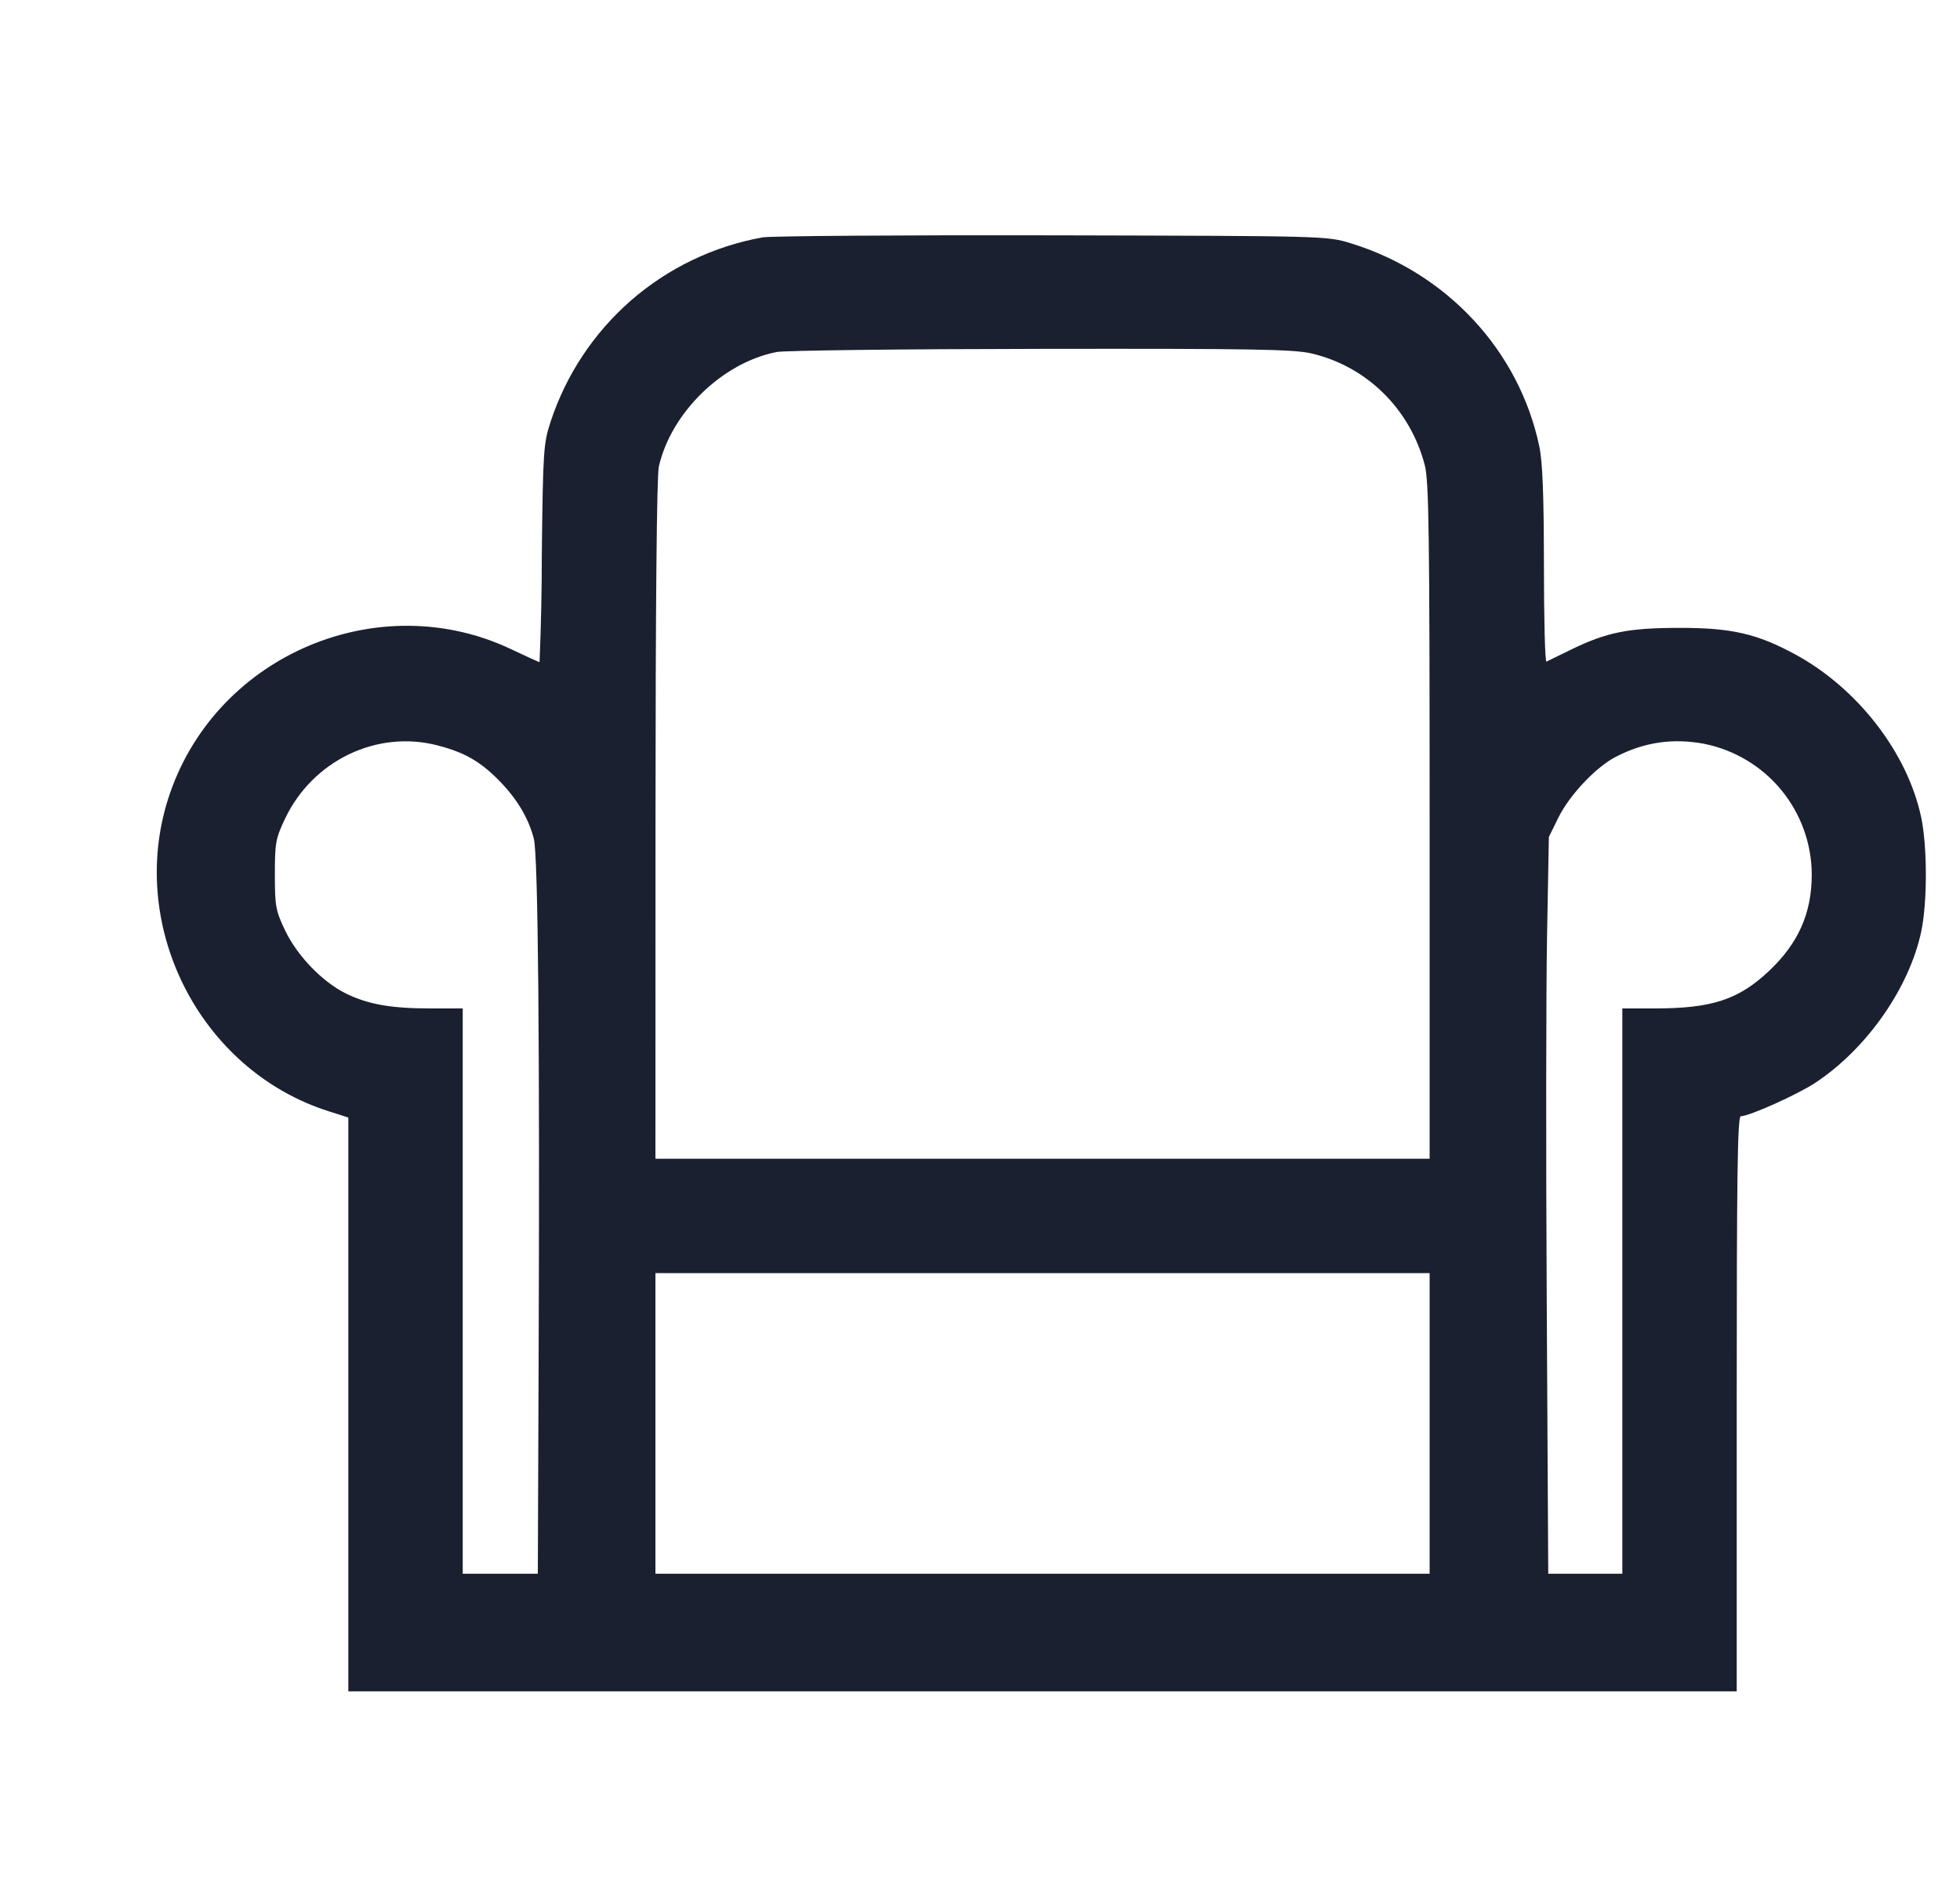 <svg width="25" height="24" viewBox="0 0 25 24" fill="none" xmlns="http://www.w3.org/2000/svg">
<g id="sofa" clip-path="url(#clip0_2030_824)">
<path id="Vector" fill-rule="evenodd" clip-rule="evenodd" d="M9.728 3.027C9.107 3.138 8.527 3.416 8.05 3.83C7.574 4.245 7.219 4.781 7.022 5.381C6.932 5.656 6.926 5.751 6.911 7.058C6.911 7.52 6.901 7.982 6.882 8.444C6.874 8.444 6.712 8.37 6.52 8.279C4.838 7.482 2.787 8.343 2.172 10.105C1.591 11.767 2.532 13.651 4.204 14.175L4.443 14.251V21.569H22.152V17.902C22.152 14.997 22.162 14.235 22.204 14.235C22.316 14.233 22.935 13.955 23.161 13.804C23.815 13.369 24.353 12.597 24.506 11.878C24.584 11.507 24.584 10.796 24.505 10.423C24.331 9.601 23.697 8.78 22.902 8.347C22.412 8.081 22.086 8.006 21.423 8.007C20.767 8.007 20.49 8.063 20.031 8.288L19.725 8.437C19.707 8.444 19.693 7.891 19.693 7.208C19.692 6.3 19.676 5.89 19.633 5.688C19.375 4.469 18.453 3.478 17.228 3.102C16.923 3.009 16.922 3.009 13.423 3.001C11.497 2.997 9.835 3.009 9.728 3.027ZM16.731 4.508C17.436 4.674 17.987 5.218 18.173 5.931C18.226 6.135 18.235 6.793 18.235 10.473V14.777H8.36L8.361 10.454C8.362 7.691 8.377 6.065 8.404 5.948C8.563 5.258 9.215 4.624 9.906 4.489C10.007 4.469 11.524 4.451 13.277 4.449C15.985 4.445 16.504 4.454 16.731 4.508ZM5.582 9.506C5.921 9.594 6.117 9.705 6.352 9.94C6.587 10.175 6.74 10.427 6.809 10.695C6.864 10.91 6.886 13.326 6.87 17.412L6.86 20.069H5.902V12.86H5.491C4.991 12.86 4.699 12.809 4.417 12.672C4.114 12.524 3.79 12.189 3.635 11.862C3.516 11.611 3.506 11.555 3.506 11.152C3.506 10.749 3.516 10.693 3.635 10.442C3.987 9.699 4.808 9.304 5.582 9.506ZM21.74 9.486C22.125 9.564 22.472 9.772 22.721 10.075C22.97 10.379 23.108 10.759 23.109 11.152C23.109 11.645 22.939 12.029 22.562 12.384C22.174 12.749 21.834 12.86 21.104 12.86H20.693V20.069H19.748L19.729 16.621C19.718 14.724 19.72 12.61 19.733 11.923L19.756 10.673L19.875 10.431C20.017 10.141 20.355 9.782 20.612 9.65C20.972 9.464 21.339 9.41 21.74 9.486ZM18.235 18.152V20.069H8.36V16.235H18.235V18.152Z" fill="#1B2030"/>
</g>
<defs>
<clipPath id="clip0_2030_824">
<rect width="24" height="24" fill="white" transform="translate(0.809)"/>
</clipPath>
</defs>
</svg>
